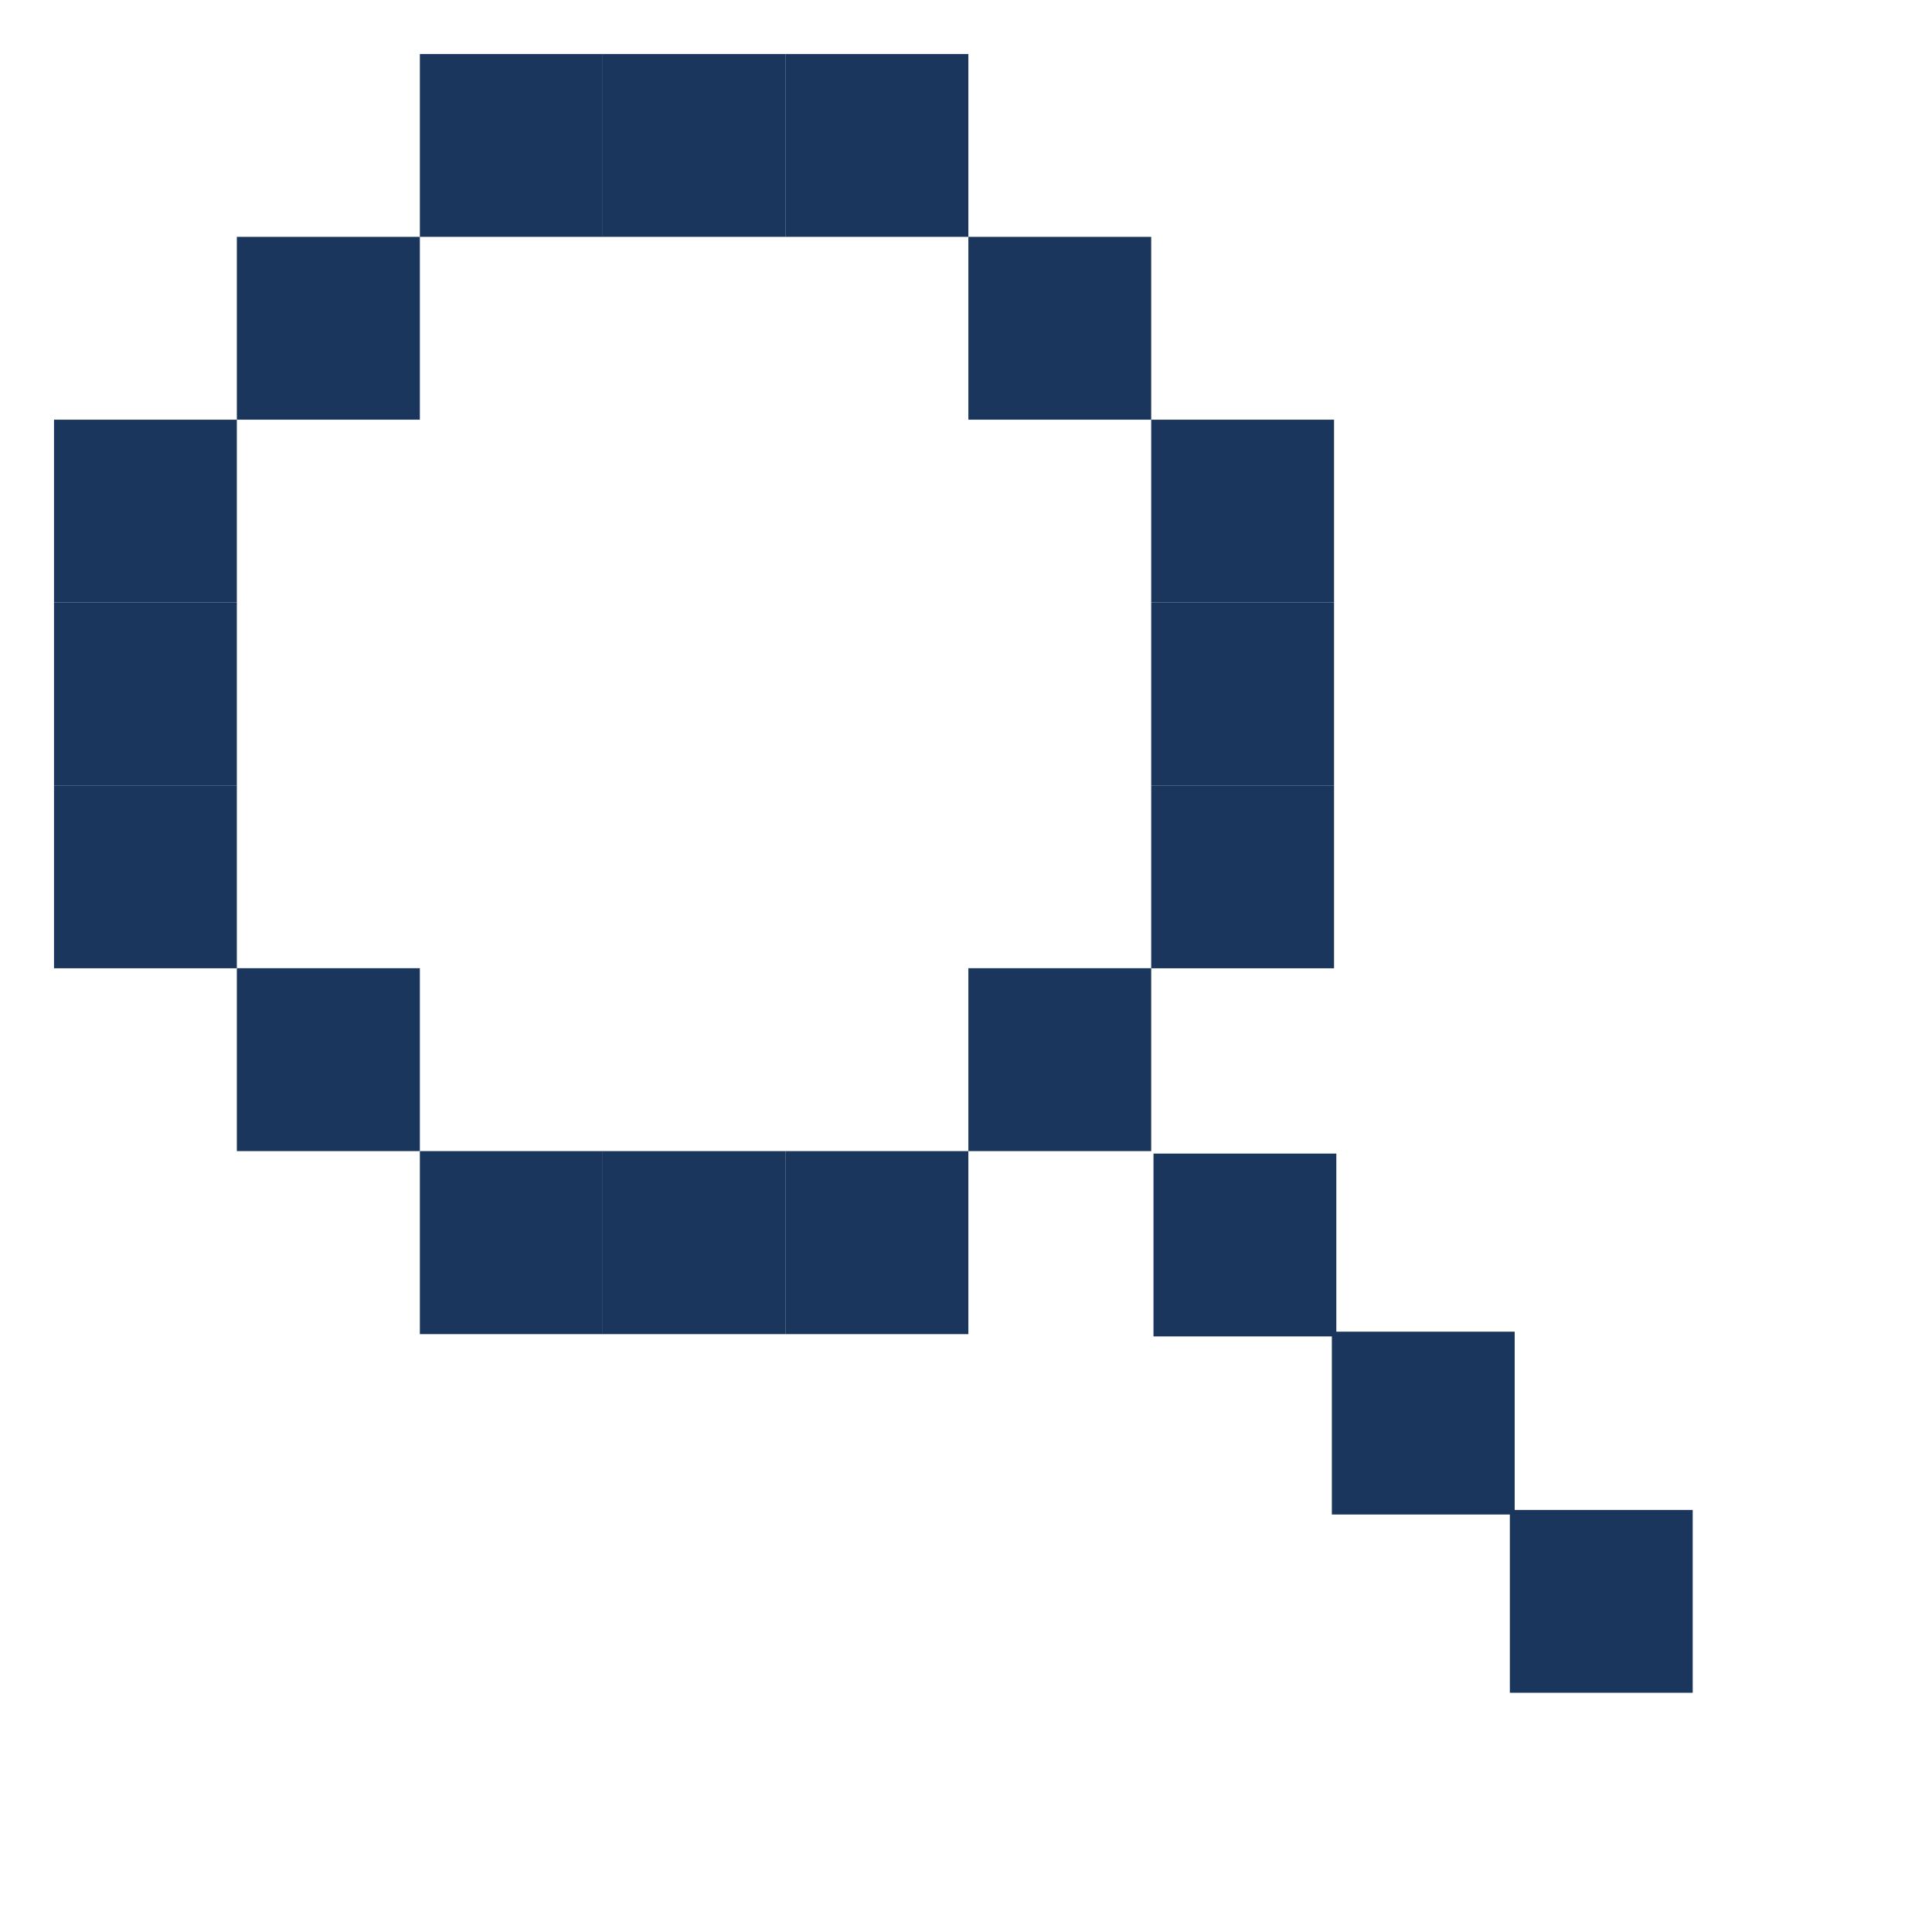 <svg width="22" height="22" viewBox="0 0 22 22" fill="none" xmlns="http://www.w3.org/2000/svg">
<g clip-path="url(#clip0_12362_20243)">
<path d="M15.191 8.944H13.109V11.026H15.191V8.944Z" fill="#1B365D"/>
<path d="M15.191 6.861H13.109V8.945H15.191V6.861Z" fill="#1B365D"/>
<path d="M15.191 4.779H13.109V6.861H15.191V4.779Z" fill="#1B365D"/>
<path d="M13.109 11.025H11.027V13.108H13.109V11.025Z" fill="#1B365D"/>
<path d="M17.248 15.164H15.166V17.246H17.248V15.164Z" fill="#1B365D"/>
<path d="M15.217 13.136H13.135V15.218H15.217V13.136Z" fill="#1B365D"/>
<path d="M19.275 17.194H17.193V19.276H19.275V17.194Z" fill="#1B365D"/>
<path d="M13.109 2.697H11.027V4.779H13.109V2.697Z" fill="#1B365D"/>
<path d="M11.027 13.108H8.943V15.192H11.027V13.108Z" fill="#1B365D"/>
<path d="M11.027 0.614H8.943V2.697H11.027V0.614Z" fill="#1B365D"/>
<path d="M8.943 13.108H6.861V15.192H8.943V13.108Z" fill="#1B365D"/>
<path d="M8.943 0.614H6.861V2.697H8.943V0.614Z" fill="#1B365D"/>
<path d="M6.863 13.108H4.781V15.192H6.863V13.108Z" fill="#1B365D"/>
<path d="M6.863 0.614H4.781V2.697H6.863V0.614Z" fill="#1B365D"/>
<path d="M4.781 11.025H2.697V13.108H4.781V11.025Z" fill="#1B365D"/>
<path d="M4.781 2.697H2.697V4.779H4.781V2.697Z" fill="#1B365D"/>
<path d="M2.697 8.944H0.615V11.026H2.697V8.944Z" fill="#1B365D"/>
<path d="M2.697 6.861H0.615V8.945H2.697V6.861Z" fill="#1B365D"/>
<path d="M2.697 4.779H0.615V6.861H2.697V4.779Z" fill="#1B365D"/>
</g>
<defs>
<clipPath id="clip0_12362_20243">
<rect width="20.77" height="20.77" fill="white" transform="translate(0.615 0.615)"/>
</clipPath>
</defs>
</svg>
